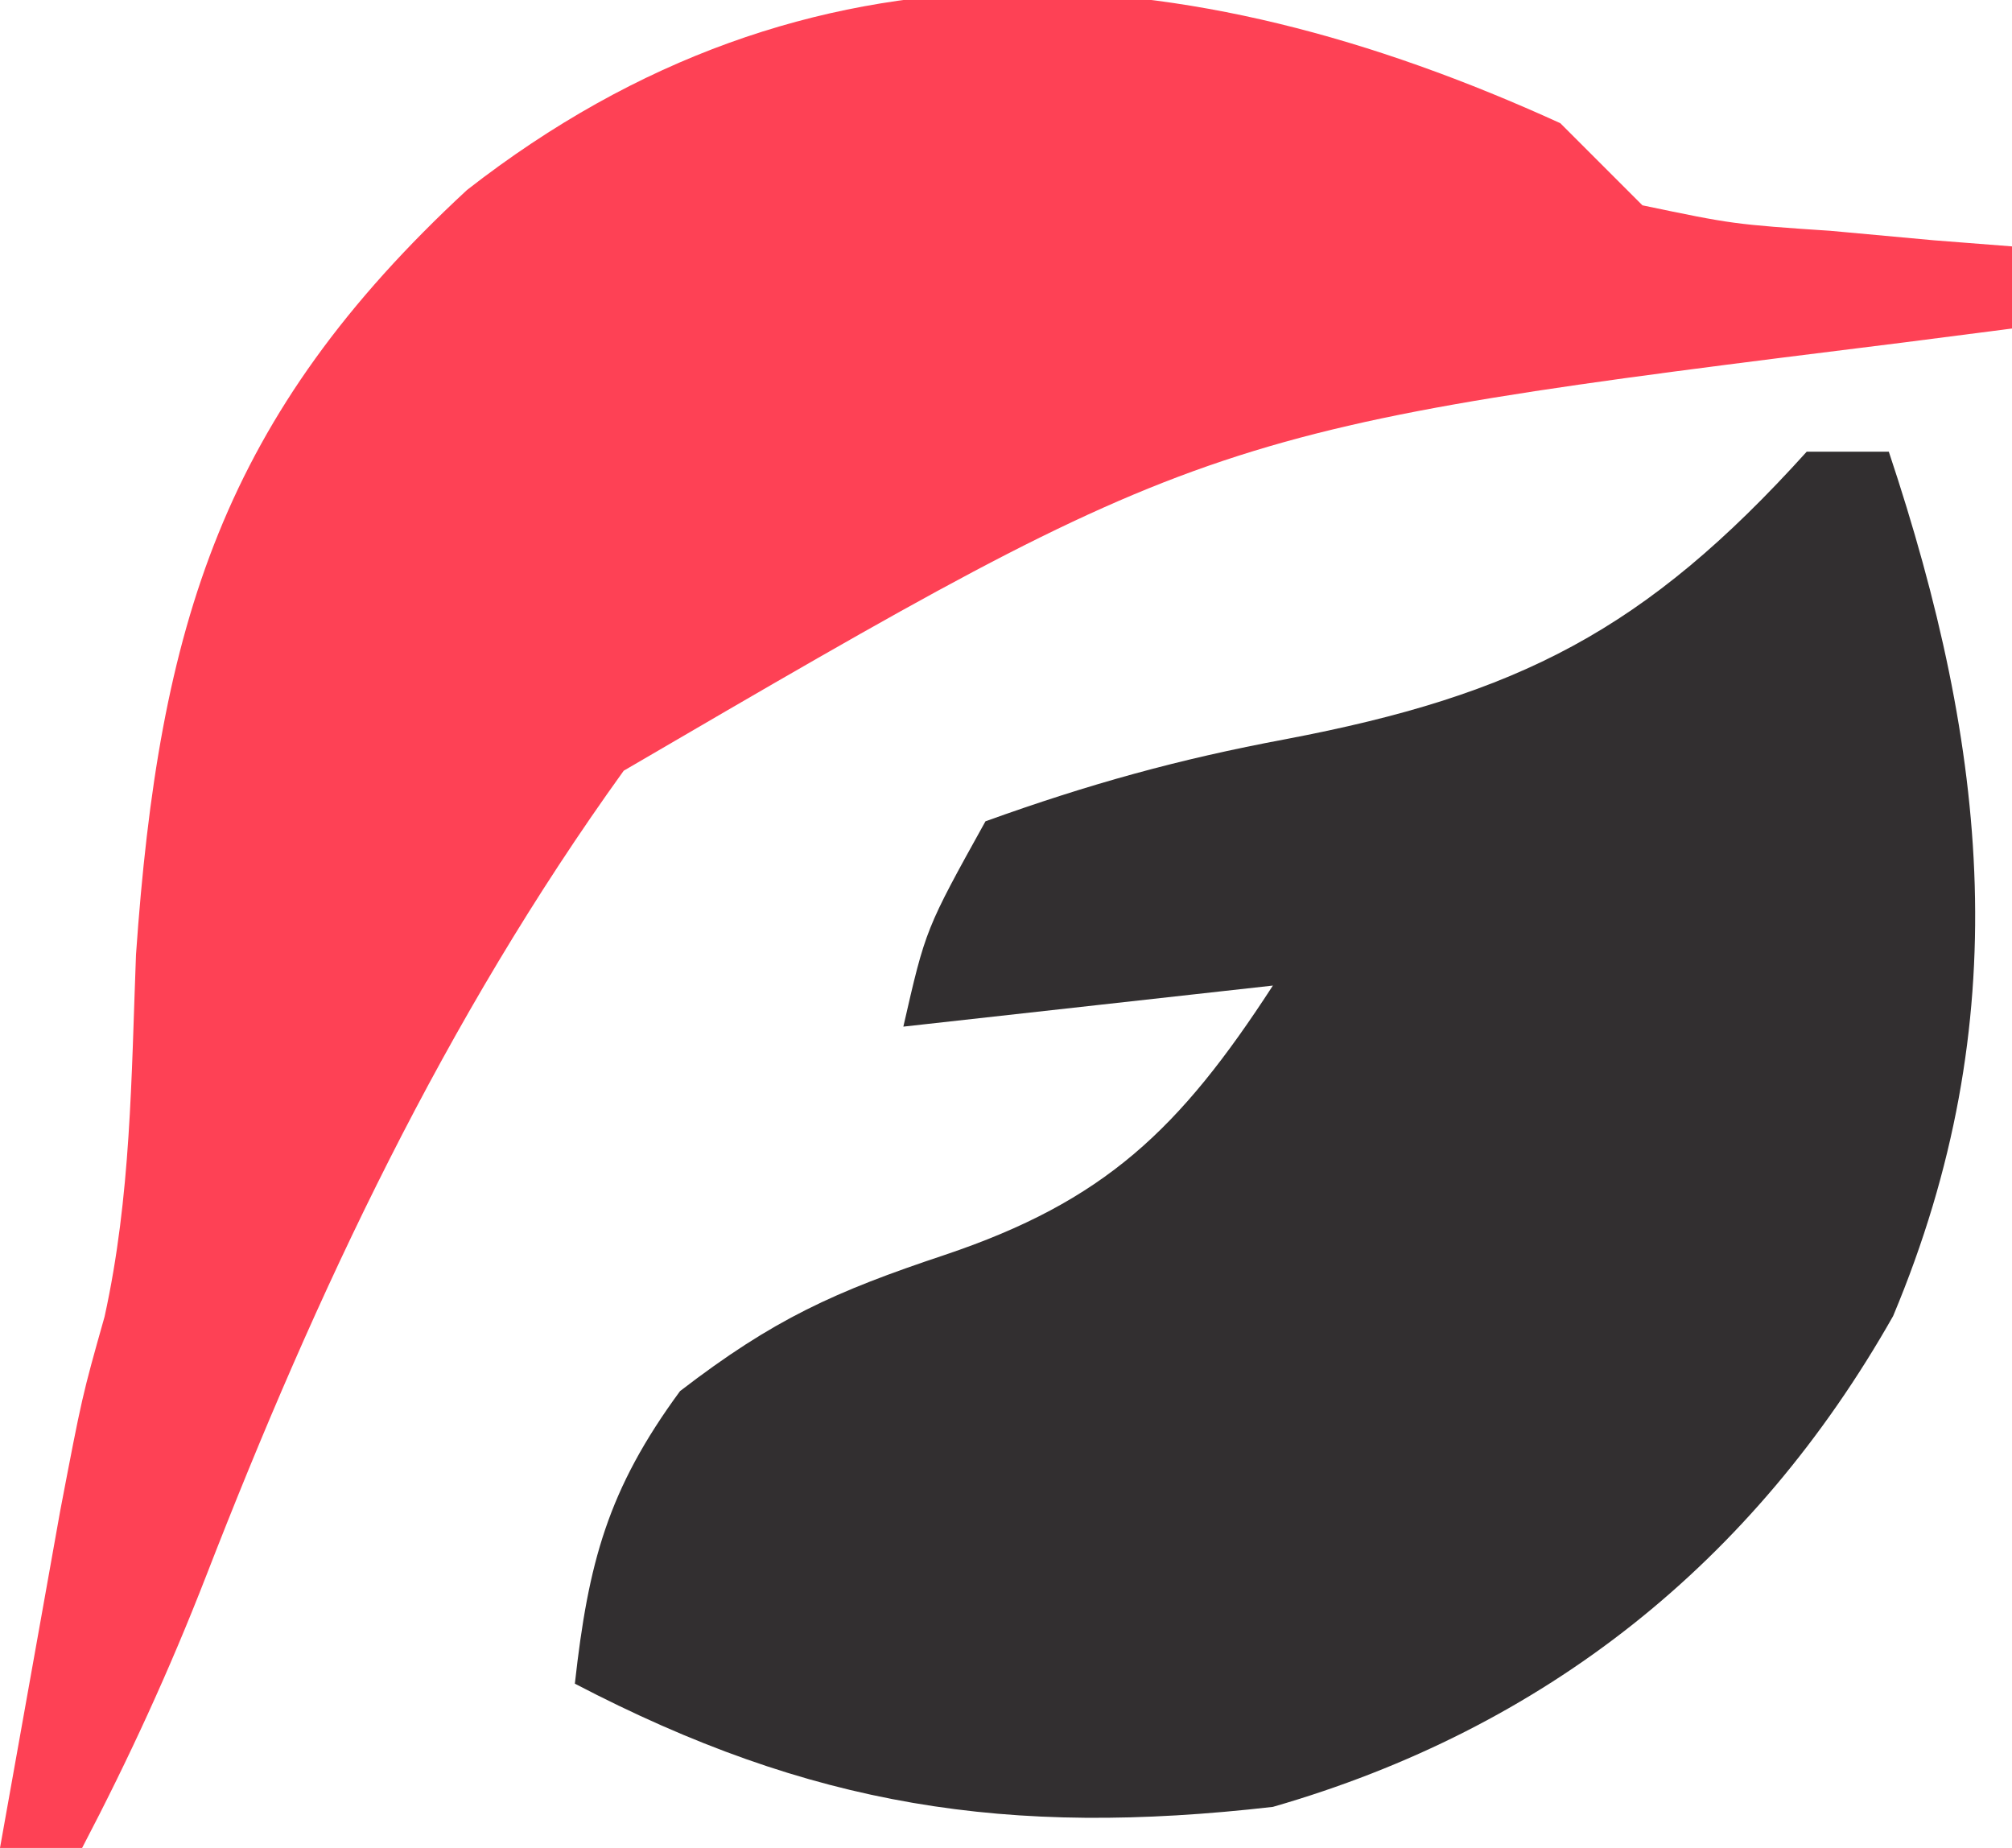 <?xml version="1.0" encoding="UTF-8"?>
<svg version="1.1" xmlns="http://www.w3.org/2000/svg" width="49" height="45">
<path d="M0 0 C0.66 0 1.32 0 2 0 C4.424 7.271 5.12 13.858 2.105 21.047 C-1.295 27.054 -6.384 31.094 -13 33 C-19.461 33.741 -24.251 32.999 -30 30 C-29.673 27.06 -29.203 25.277 -27.438 22.875 C-25.153 21.118 -23.674 20.454 -21 19.562 C-17.097 18.252 -15.274 16.506 -13 13 C-17.455 13.495 -17.455 13.495 -22 14 C-21.457 11.625 -21.457 11.625 -20 9 C-17.468 8.089 -15.299 7.488 -12.688 7 C-7.023 5.923 -3.931 4.353 0 0 Z " fill="#322F30" transform="translate(44,11)"/>
<path d="M0 0 C0.66 0.66 1.32 1.32 2 2 C4.203 2.46 4.203 2.46 6.625 2.625 C7.442 2.7 8.26 2.775 9.102 2.852 C9.728 2.901 10.355 2.95 11 3 C11 3.66 11 4.32 11 5 C10.134 5.111 9.268 5.223 8.376 5.338 C-8.543 7.443 -8.543 7.443 -22.81 15.768 C-27.174 21.83 -30.282 28.43 -32.98 35.378 C-33.871 37.669 -34.861 39.824 -36 42 C-36.66 42 -37.32 42 -38 42 C-37.689 40.25 -37.376 38.5 -37.062 36.75 C-36.888 35.775 -36.714 34.801 -36.535 33.797 C-36 31 -36 31 -35.453 29.062 C-34.81 26.135 -34.802 23.242 -34.688 20.25 C-34.129 12.214 -32.577 7.129 -26.625 1.625 C-18.304 -4.863 -9.183 -4.189 0 0 Z " fill="#FE4155" transform="translate(38,3)"/>
</svg>
